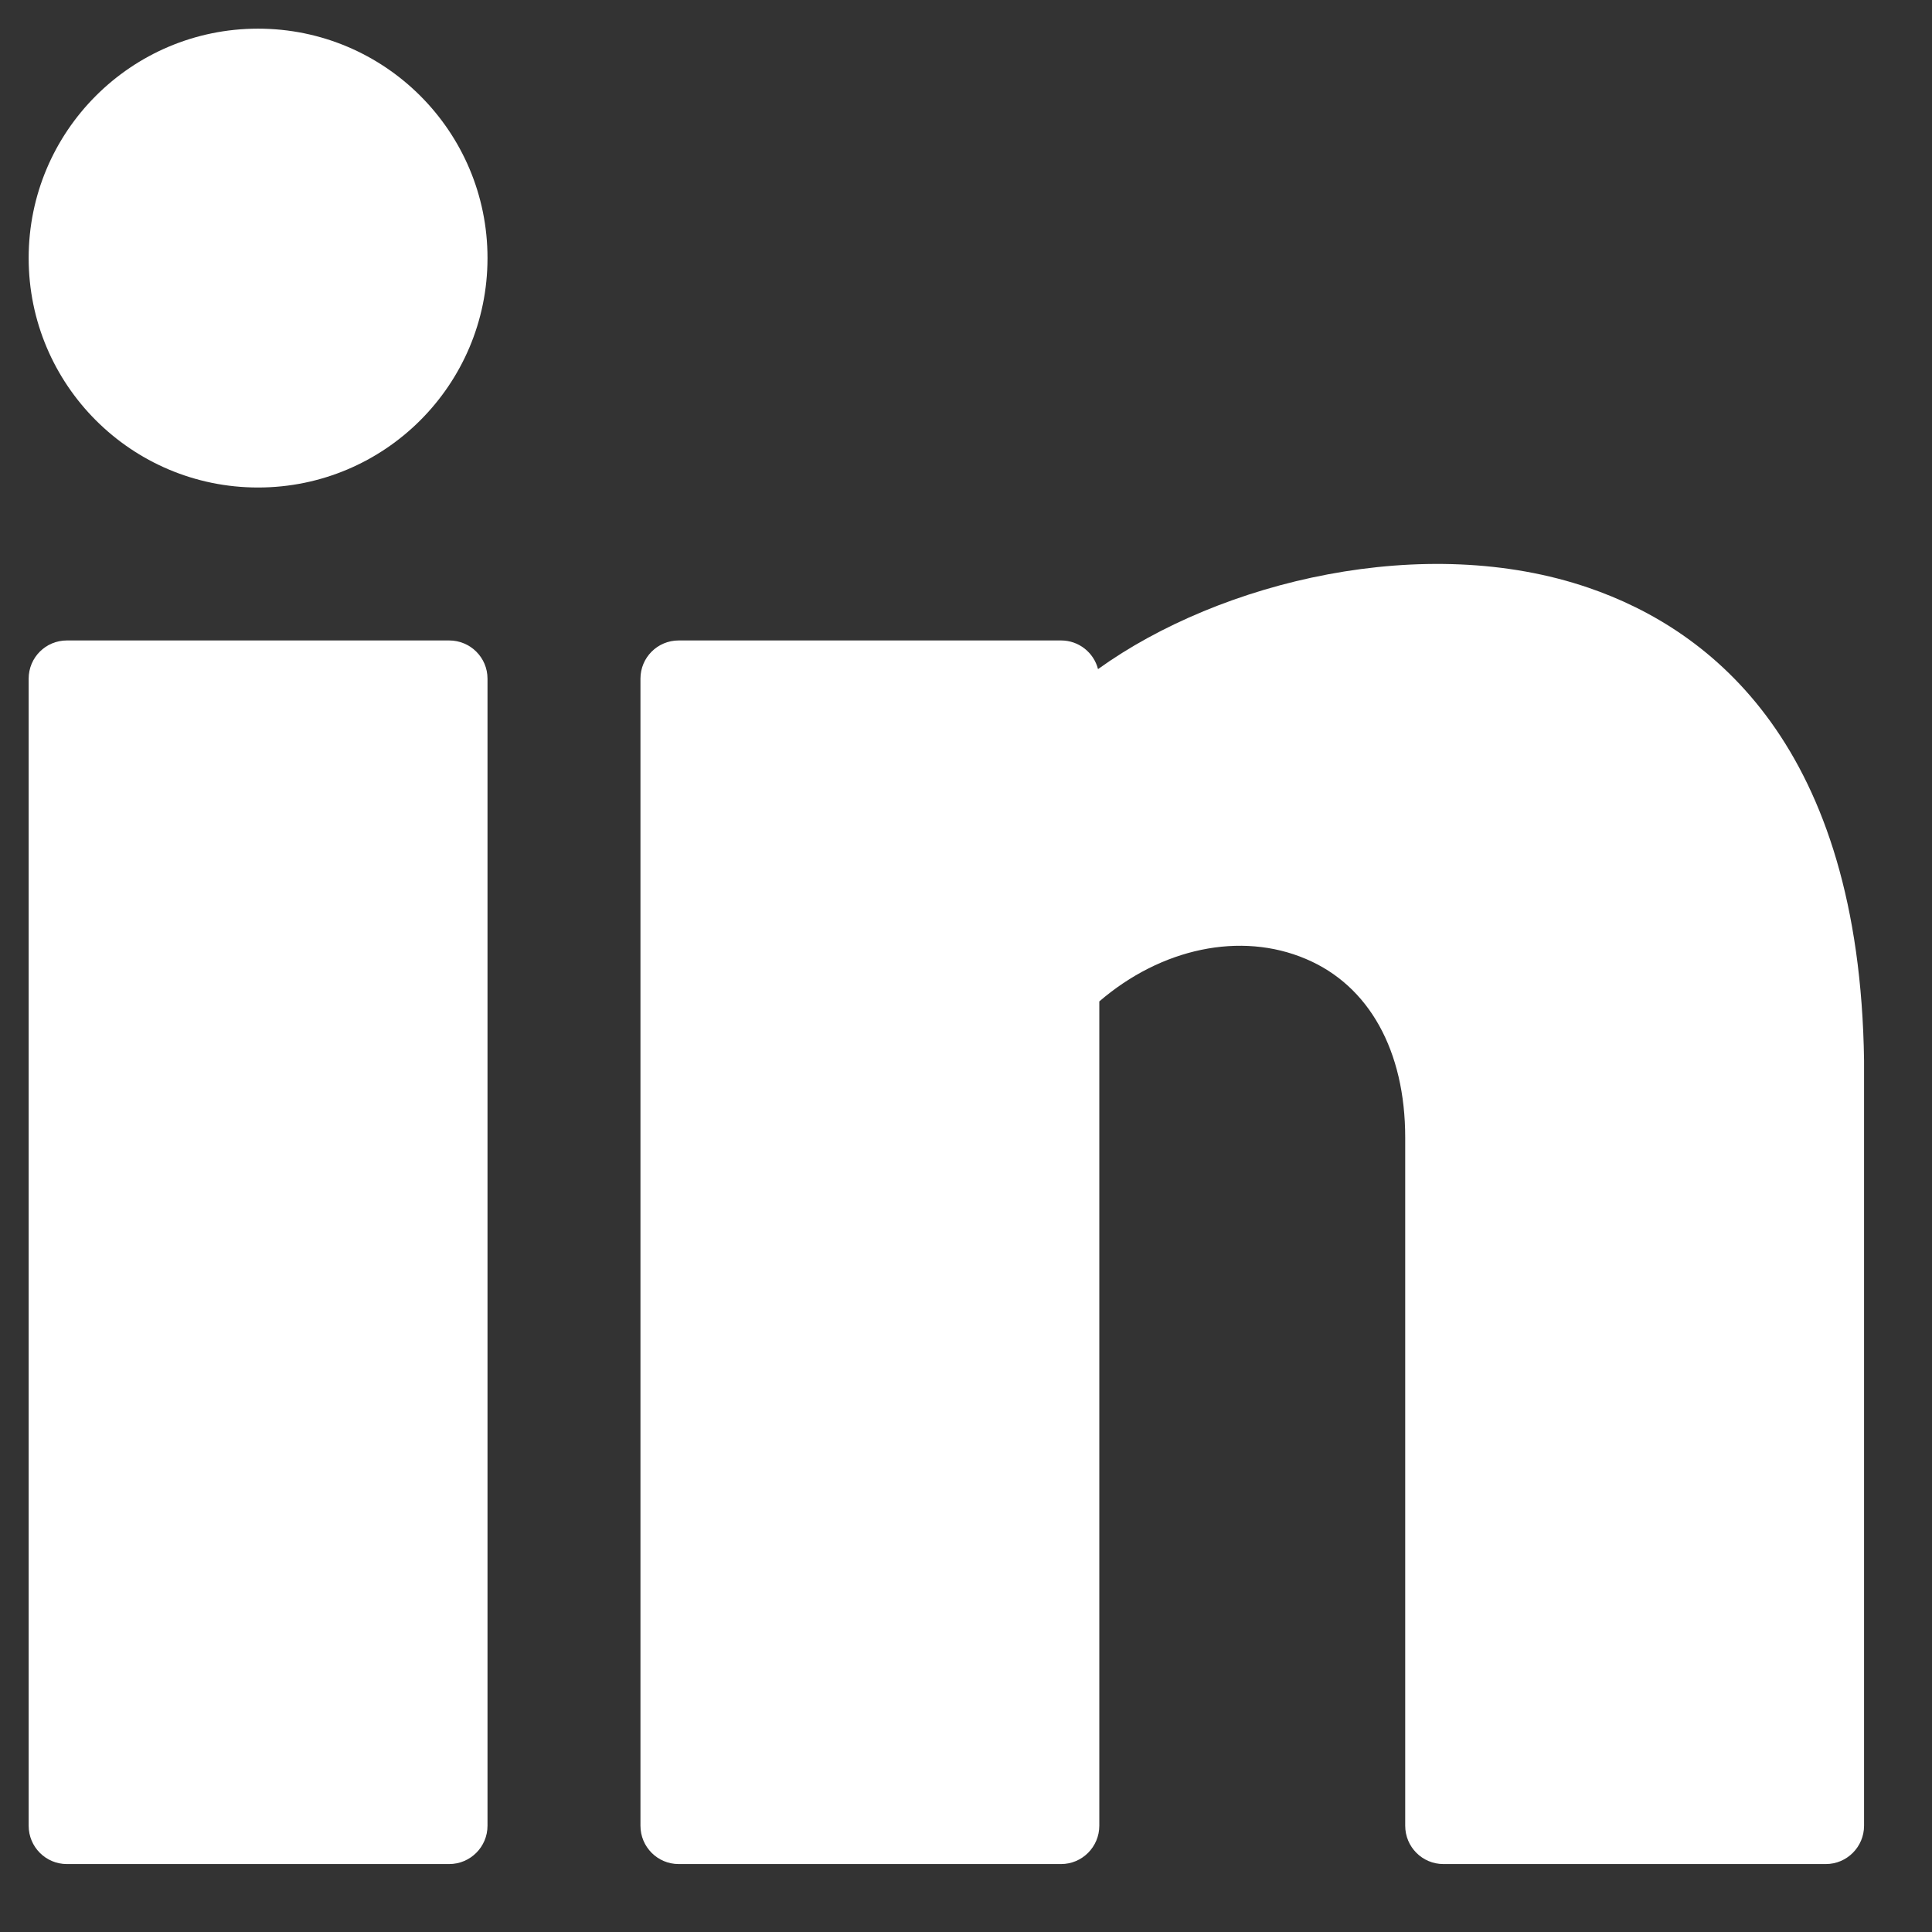 <svg width="18" height="18" viewBox="0 0 18 18" fill="none" xmlns="http://www.w3.org/2000/svg">
    <rect x="0" y="0" width="18" height="18" fill="#333333" stroke="none"/>
    <path d="M2.404 4.542C3.585 4.542 4.542 3.585 4.542 2.404C4.542 1.224 3.585 0.267 2.404 0.267C1.224 0.267 0.267 1.224 0.267 2.404C0.267 3.585 1.224 4.542 2.404 4.542Z" fill="white"/>
    <path d="M4.185 5.967H0.623C0.426 5.967 0.267 6.126 0.267 6.323V17.01C0.267 17.207 0.426 17.367 0.623 17.367H4.185C4.382 17.367 4.542 17.207 4.542 17.01V6.323C4.542 6.126 4.382 5.967 4.185 5.967Z" fill="white"/>
    <path d="M14.8 5.476C13.277 4.954 11.373 5.412 10.23 6.234C10.191 6.081 10.052 5.967 9.886 5.967H6.323C6.126 5.967 5.967 6.126 5.967 6.323V17.01C5.967 17.207 6.126 17.367 6.323 17.367H9.886C10.082 17.367 10.242 17.207 10.242 17.01V9.33C10.818 8.834 11.559 8.676 12.166 8.934C12.755 9.182 13.092 9.789 13.092 10.598V17.01C13.092 17.207 13.251 17.367 13.448 17.367H17.011C17.207 17.367 17.367 17.207 17.367 17.01V9.88C17.326 6.953 15.949 5.869 14.8 5.476Z" fill="white"/>
</svg>